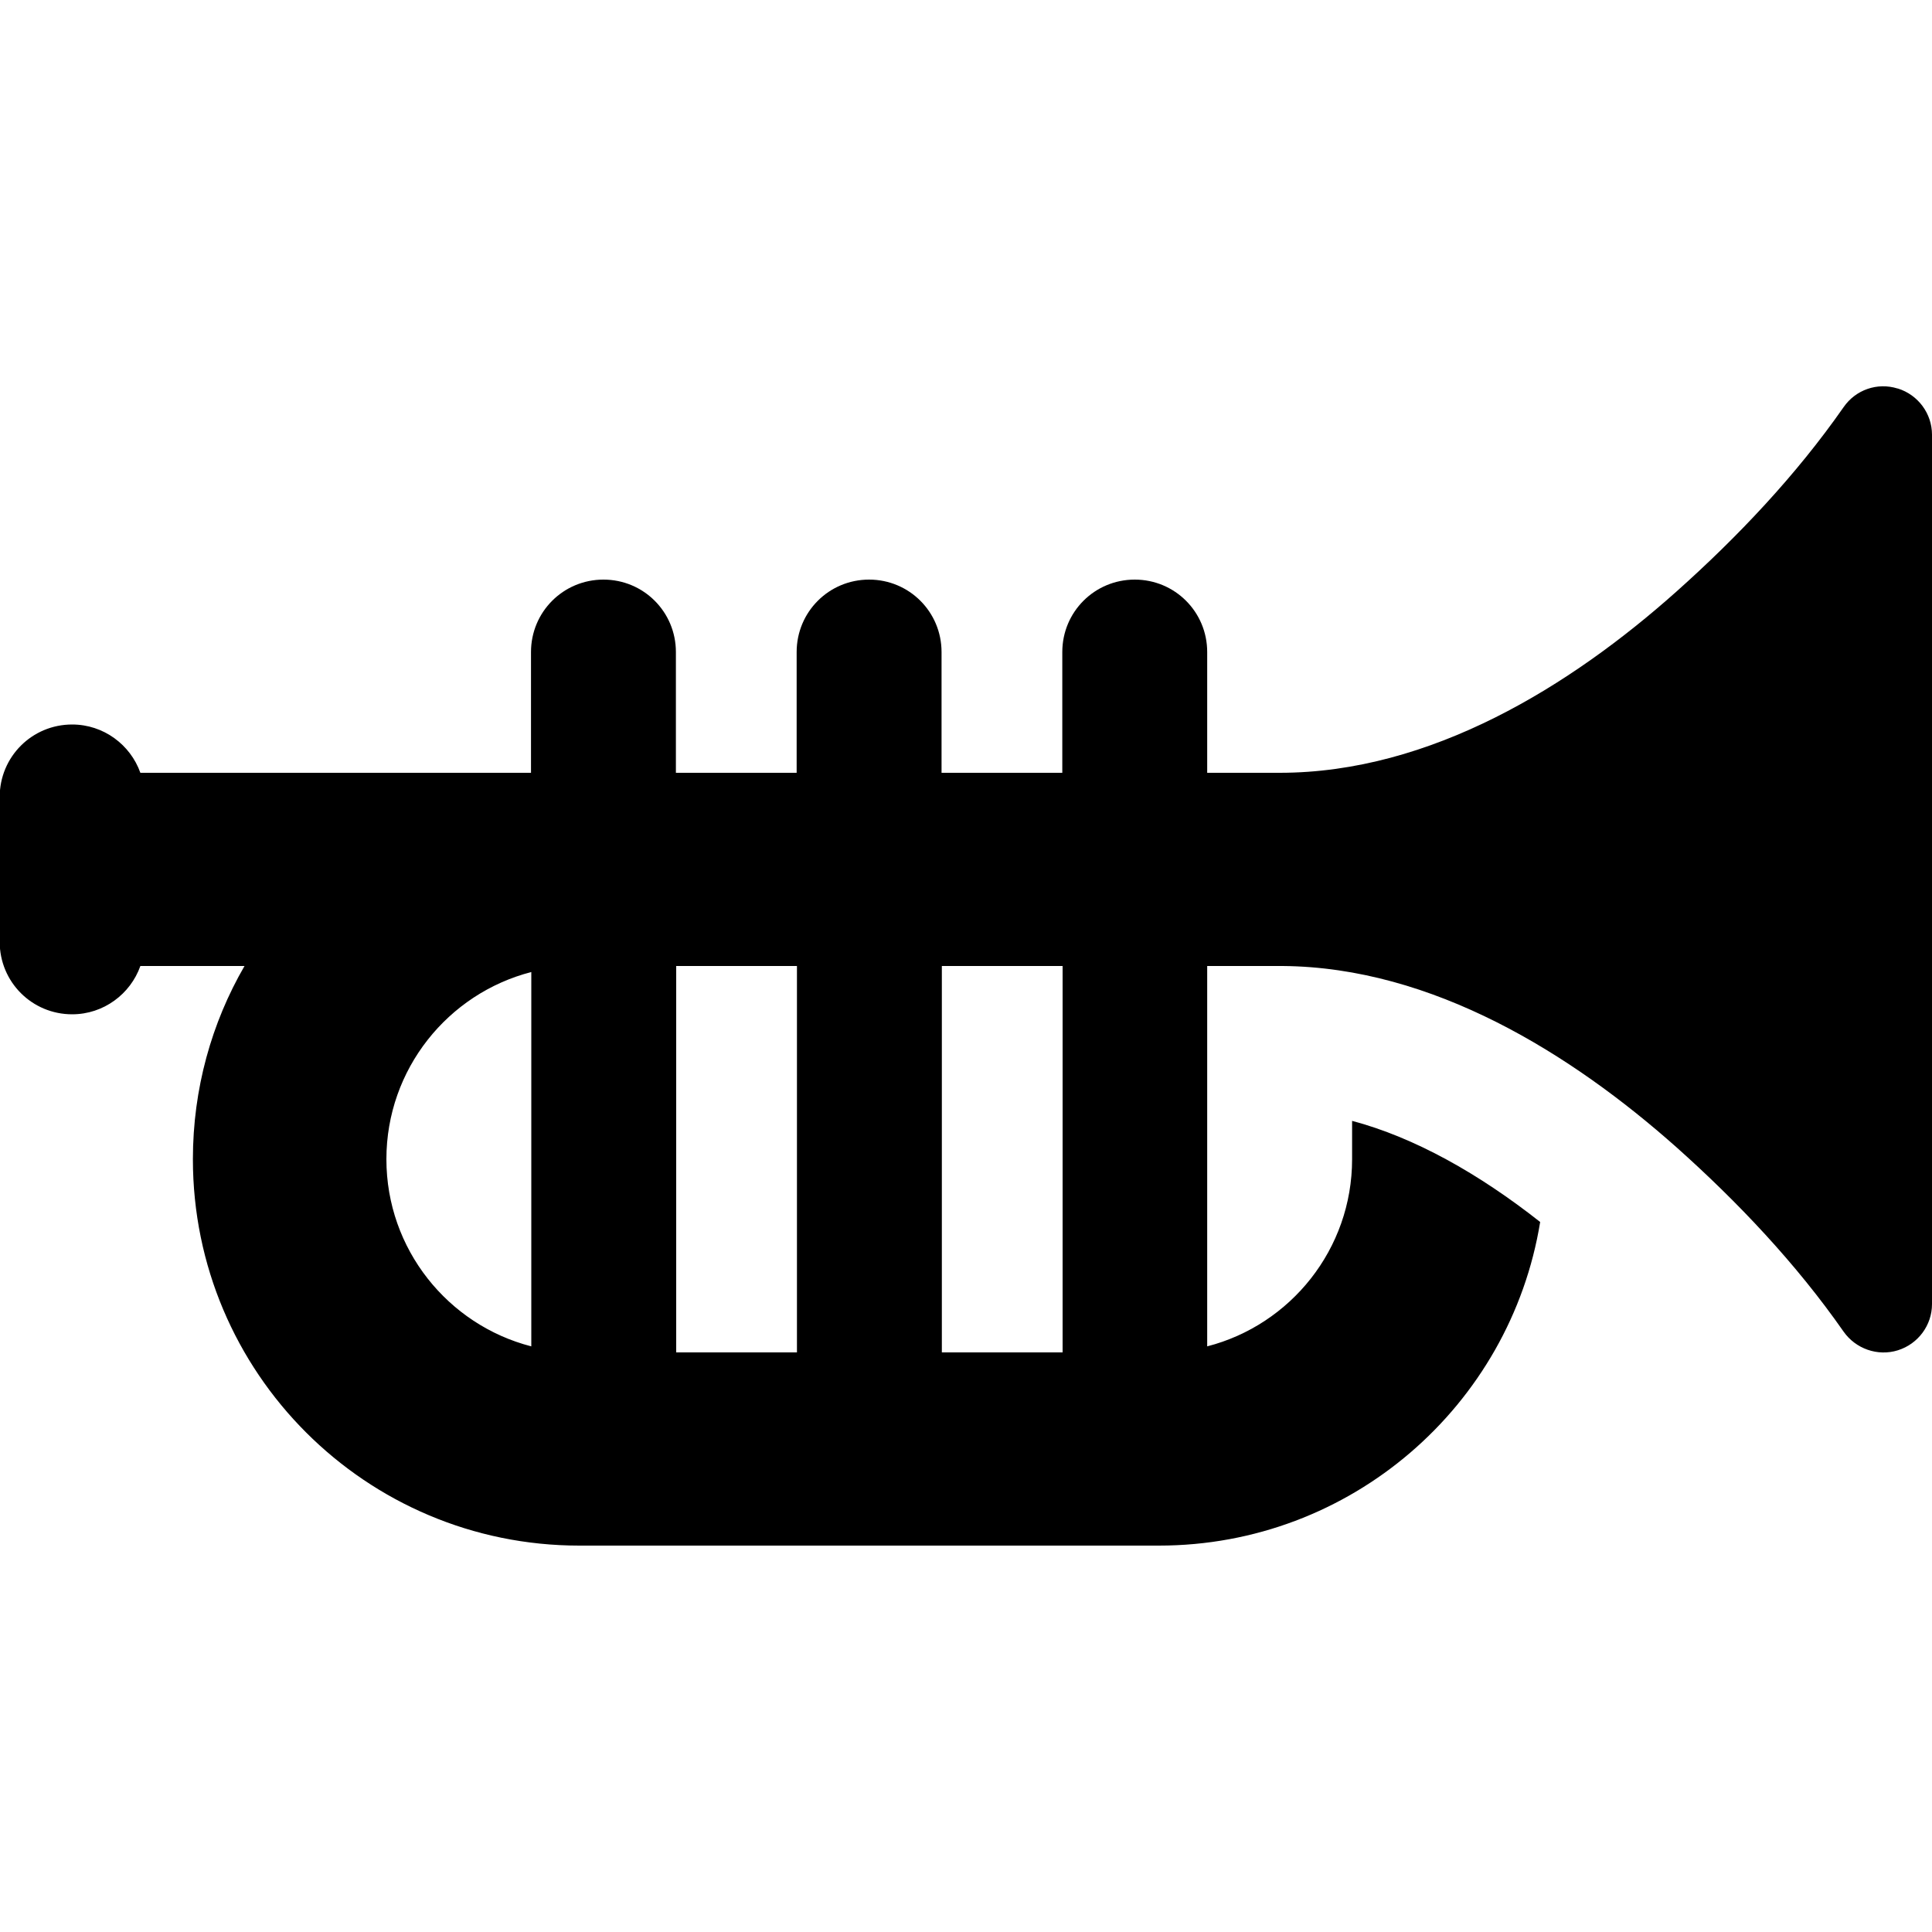 <svg xmlns="http://www.w3.org/2000/svg" viewBox="0 0 640 640"><!--! Font Awesome Pro 7.1.0 by @fontawesome - https://fontawesome.com License - https://fontawesome.com/license (Commercial License) Copyright 2025 Fonticons, Inc. --><path fill="currentColor" d="M628.7 128.7C635.4 130.8 640 137 640 144L640 432C640 439 635.4 445.2 628.7 447.3C622 449.4 614.7 446.8 610.7 441.1C595 418.6 575.7 398.2 555.3 380C520.5 349.1 474.6 320.4 424.9 320L399.9 320L399.9 446C427.5 438.9 447.9 413.8 447.9 384L447.9 371.3C468.6 376.8 489.9 388.8 510.2 404.8C500.3 465.6 447.5 512 383.9 512L191.9 512C121.2 512 63.9 454.7 63.9 384C63.9 360.7 70.1 338.8 81 320L46.5 320C43.2 329.3 34.3 336 23.9 336C10.6 336-.1 325.3-.1 312L-.1 264C-.1 250.7 10.6 240 23.9 240C34.3 240 43.2 246.7 46.5 256L175.9 256L175.9 216C175.9 202.7 186.6 192 199.9 192C213.2 192 223.9 202.7 223.9 216L223.9 256L263.9 256L263.9 216C263.9 202.7 274.6 192 287.9 192C301.2 192 311.9 202.7 311.9 216L311.9 256L351.9 256L351.9 216C351.9 202.7 362.6 192 375.9 192C389.2 192 399.9 202.7 399.9 216L399.9 256C403.9 256 411.9 256 423.9 256C474 256 520.3 227.2 555.3 196C575.7 177.8 595 157.4 610.7 134.9C614.7 129.1 621.9 126.6 628.6 128.7zM176 322C148.4 329.1 128 354.2 128 384C128 413.8 148.4 438.9 176 446L176 322zM224 448L264 448L264 320L224 320L224 448zM312 448L352 448L352 320L312 320L312 448z"/></svg>